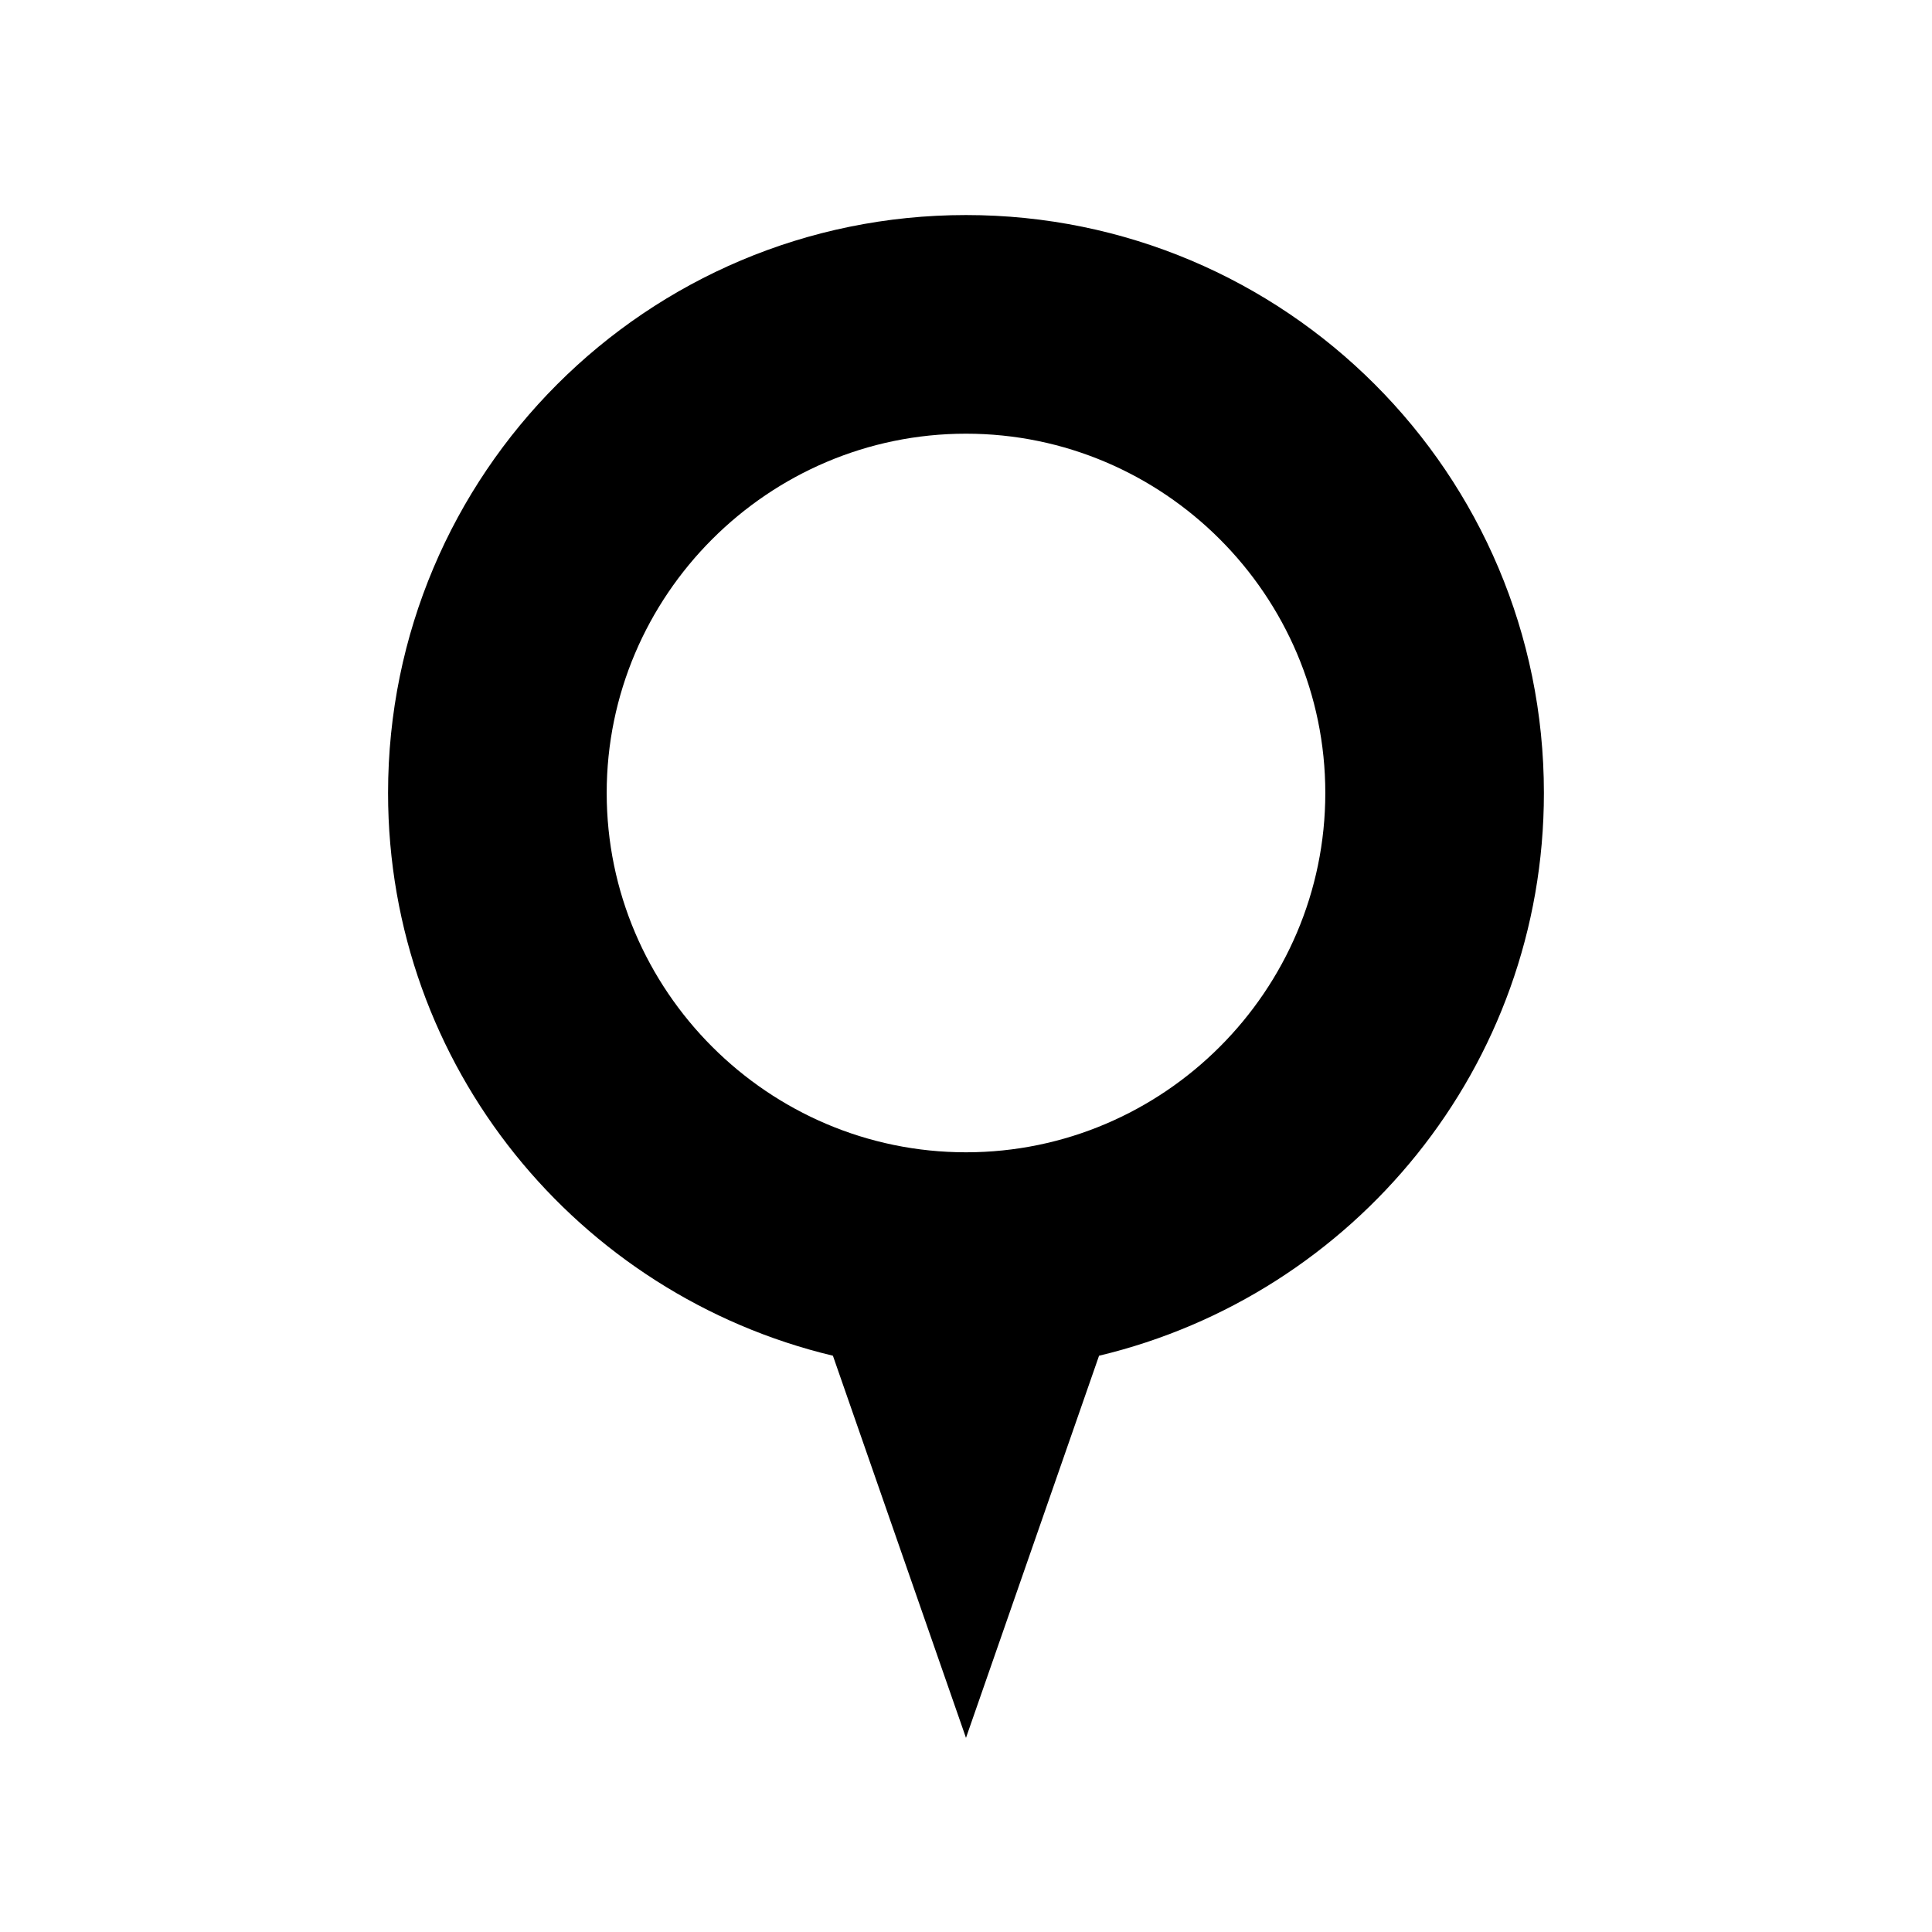 <?xml version="1.0" encoding="UTF-8"?>
<!-- The Best Svg Icon site in the world: iconSvg.co, Visit us! https://iconsvg.co -->
<svg fill="#000000" width="800px" height="800px" version="1.1" viewBox="144 144 512 512" xmlns="http://www.w3.org/2000/svg">
 <path d="m400 200.99c-84.641 0-153.16 68.52-153.16 153.16 0 72.547 50.383 133 117.89 149.13l35.266 101.27 35.266-101.27c67.512-16.121 117.89-76.578 117.89-149.13 0-84.637-68.52-153.16-153.16-153.16zm0 248.38c-52.395 0-95.219-42.824-95.219-95.219-0.004-52.398 42.82-95.219 95.219-95.219 52.395 0 95.219 42.824 95.219 95.219 0 52.395-42.824 95.219-95.219 95.219z"/>
</svg>